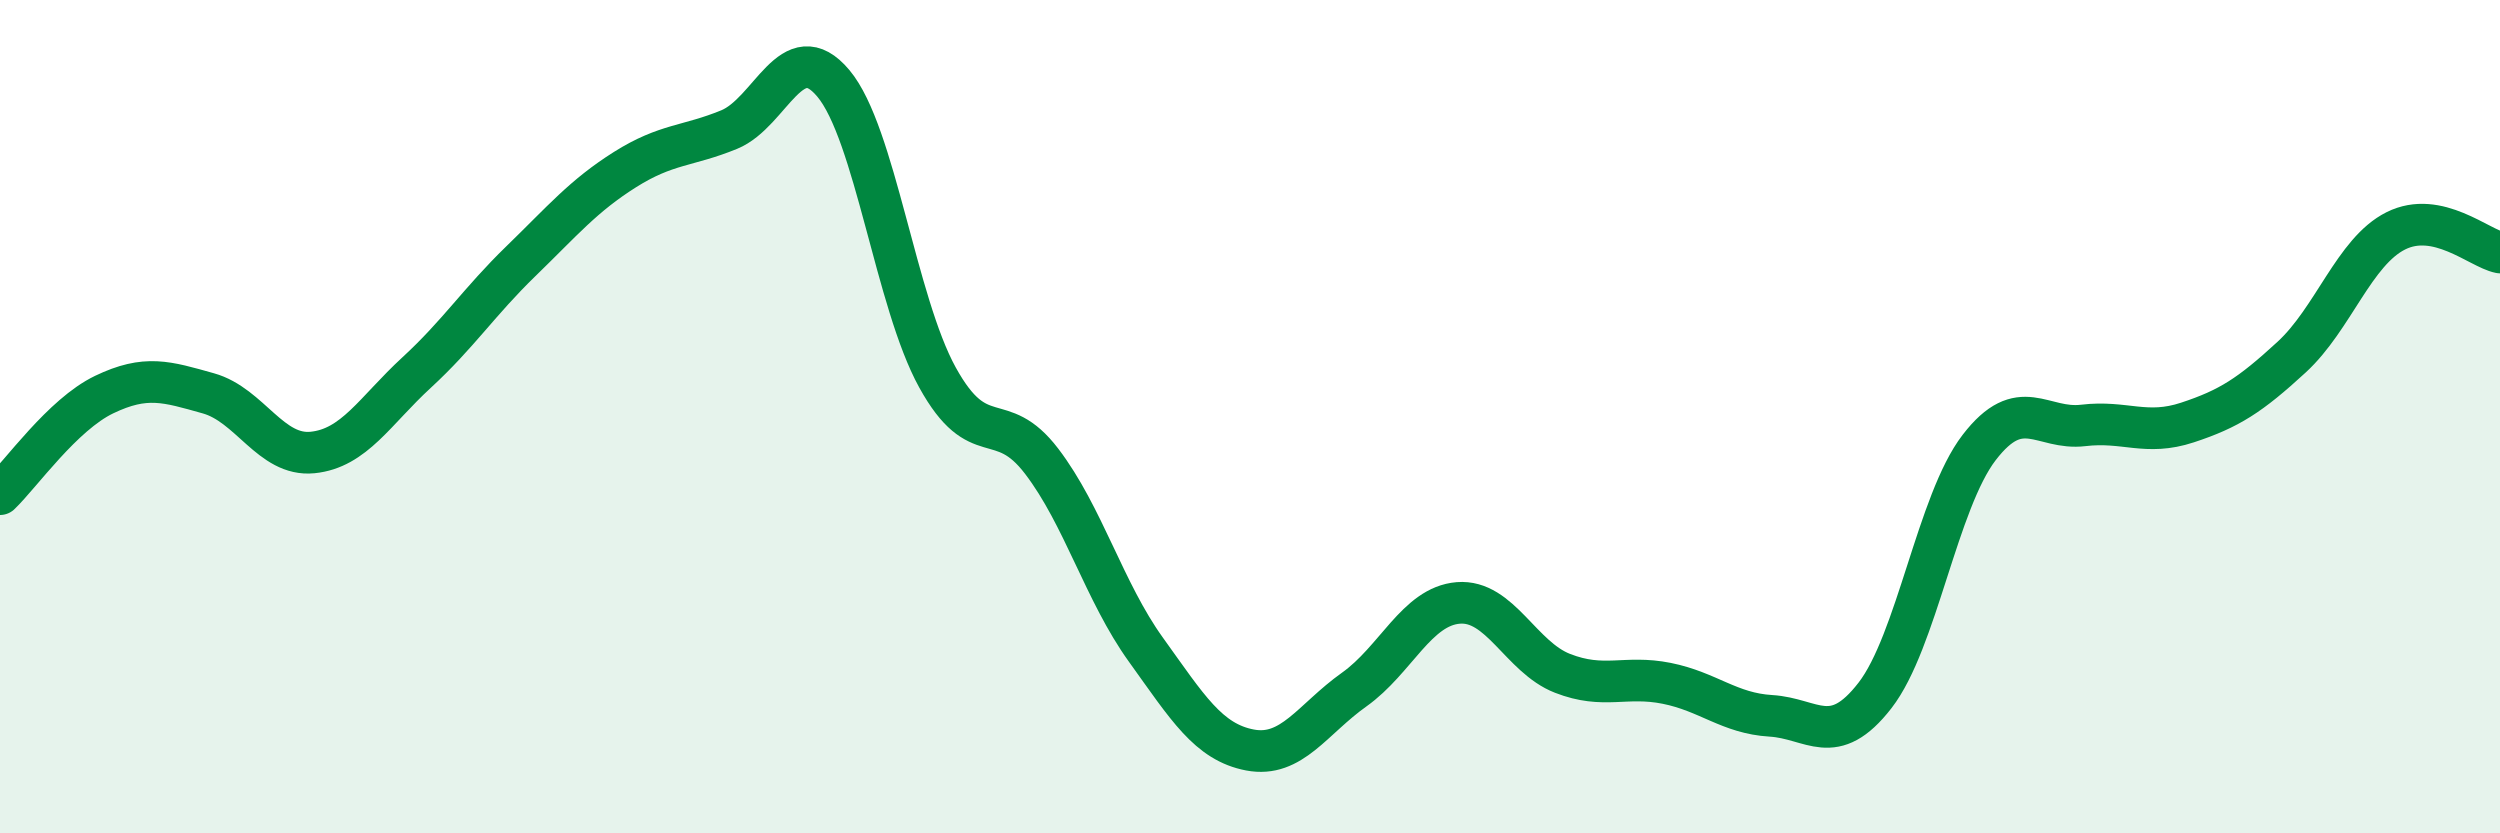 
    <svg width="60" height="20" viewBox="0 0 60 20" xmlns="http://www.w3.org/2000/svg">
      <path
        d="M 0,11.86 C 0.5,11.38 1.5,9.95 2.5,9.47 C 3.5,8.99 4,9.16 5,9.44 C 6,9.72 6.5,10.96 7.5,10.86 C 8.5,10.76 9,9.86 10,8.94 C 11,8.02 11.5,7.24 12.5,6.27 C 13.5,5.3 14,4.7 15,4.07 C 16,3.44 16.5,3.52 17.5,3.11 C 18.5,2.7 19,0.81 20,2 C 21,3.19 21.5,7.25 22.5,9.06 C 23.5,10.87 24,9.76 25,11.07 C 26,12.38 26.5,14.2 27.5,15.59 C 28.5,16.98 29,17.81 30,18 C 31,18.19 31.5,17.26 32.5,16.55 C 33.5,15.84 34,14.55 35,14.47 C 36,14.39 36.5,15.77 37.5,16.16 C 38.5,16.55 39,16.2 40,16.4 C 41,16.6 41.5,17.12 42.5,17.18 C 43.5,17.24 44,17.98 45,16.69 C 46,15.4 46.5,12.04 47.5,10.74 C 48.5,9.44 49,10.33 50,10.21 C 51,10.09 51.5,10.47 52.5,10.14 C 53.5,9.81 54,9.49 55,8.57 C 56,7.65 56.5,6.04 57.5,5.54 C 58.5,5.04 59.5,5.96 60,6.06L60 20L0 20Z"
        fill="#008740"
        opacity="0.1"
        stroke-linecap="round"
        stroke-linejoin="round"
      />
      <path
        d="M 0,11.86 C 0.5,11.38 1.5,9.95 2.5,9.47 C 3.5,8.99 4,9.16 5,9.44 C 6,9.72 6.5,10.96 7.5,10.86 C 8.5,10.76 9,9.86 10,8.94 C 11,8.02 11.5,7.24 12.5,6.27 C 13.5,5.3 14,4.7 15,4.07 C 16,3.44 16.5,3.52 17.5,3.11 C 18.5,2.7 19,0.81 20,2 C 21,3.19 21.5,7.25 22.5,9.06 C 23.5,10.87 24,9.76 25,11.07 C 26,12.38 26.5,14.2 27.5,15.59 C 28.5,16.98 29,17.81 30,18 C 31,18.19 31.5,17.26 32.5,16.55 C 33.5,15.84 34,14.55 35,14.47 C 36,14.39 36.5,15.77 37.5,16.16 C 38.5,16.55 39,16.2 40,16.4 C 41,16.6 41.5,17.12 42.5,17.18 C 43.5,17.24 44,17.98 45,16.69 C 46,15.4 46.5,12.04 47.5,10.74 C 48.5,9.44 49,10.33 50,10.21 C 51,10.09 51.5,10.47 52.5,10.14 C 53.5,9.81 54,9.49 55,8.57 C 56,7.65 56.5,6.04 57.5,5.54 C 58.5,5.04 59.5,5.96 60,6.06"
        stroke="#008740"
        stroke-width="1"
        fill="none"
        stroke-linecap="round"
        stroke-linejoin="round"
      />
    </svg>
  
